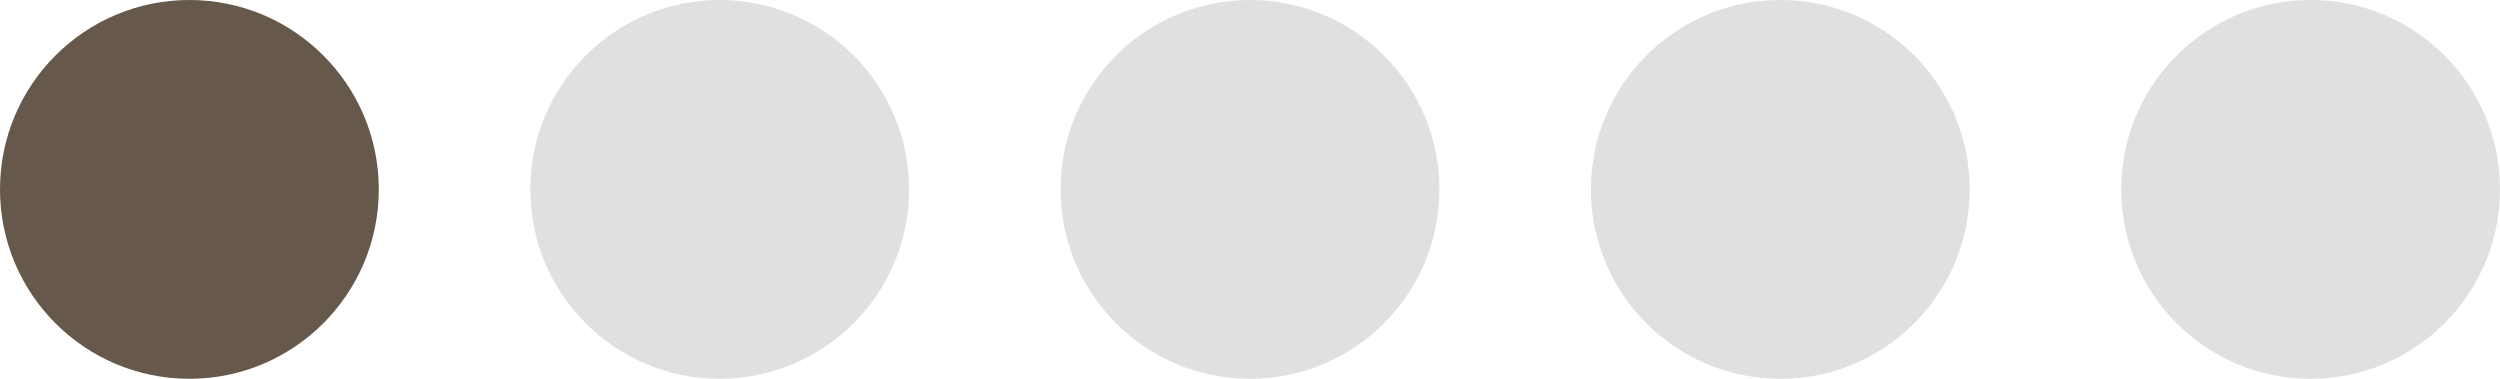 <?xml version="1.0" encoding="UTF-8"?> <svg xmlns="http://www.w3.org/2000/svg" width="33" height="5" viewBox="0 0 33 5" fill="none"><circle cx="2.5" cy="2.5" r="2.5" fill="#66584B"></circle><circle cx="9.5" cy="2.5" r="2.5" fill="#DFE0DF"></circle><circle cx="16.5" cy="2.5" r="2.5" fill="#DFE0DF"></circle><circle cx="23.5" cy="2.5" r="2.5" fill="#DFE0DF"></circle><circle cx="30.5" cy="2.5" r="2.5" fill="#DFE0DF"></circle></svg> 